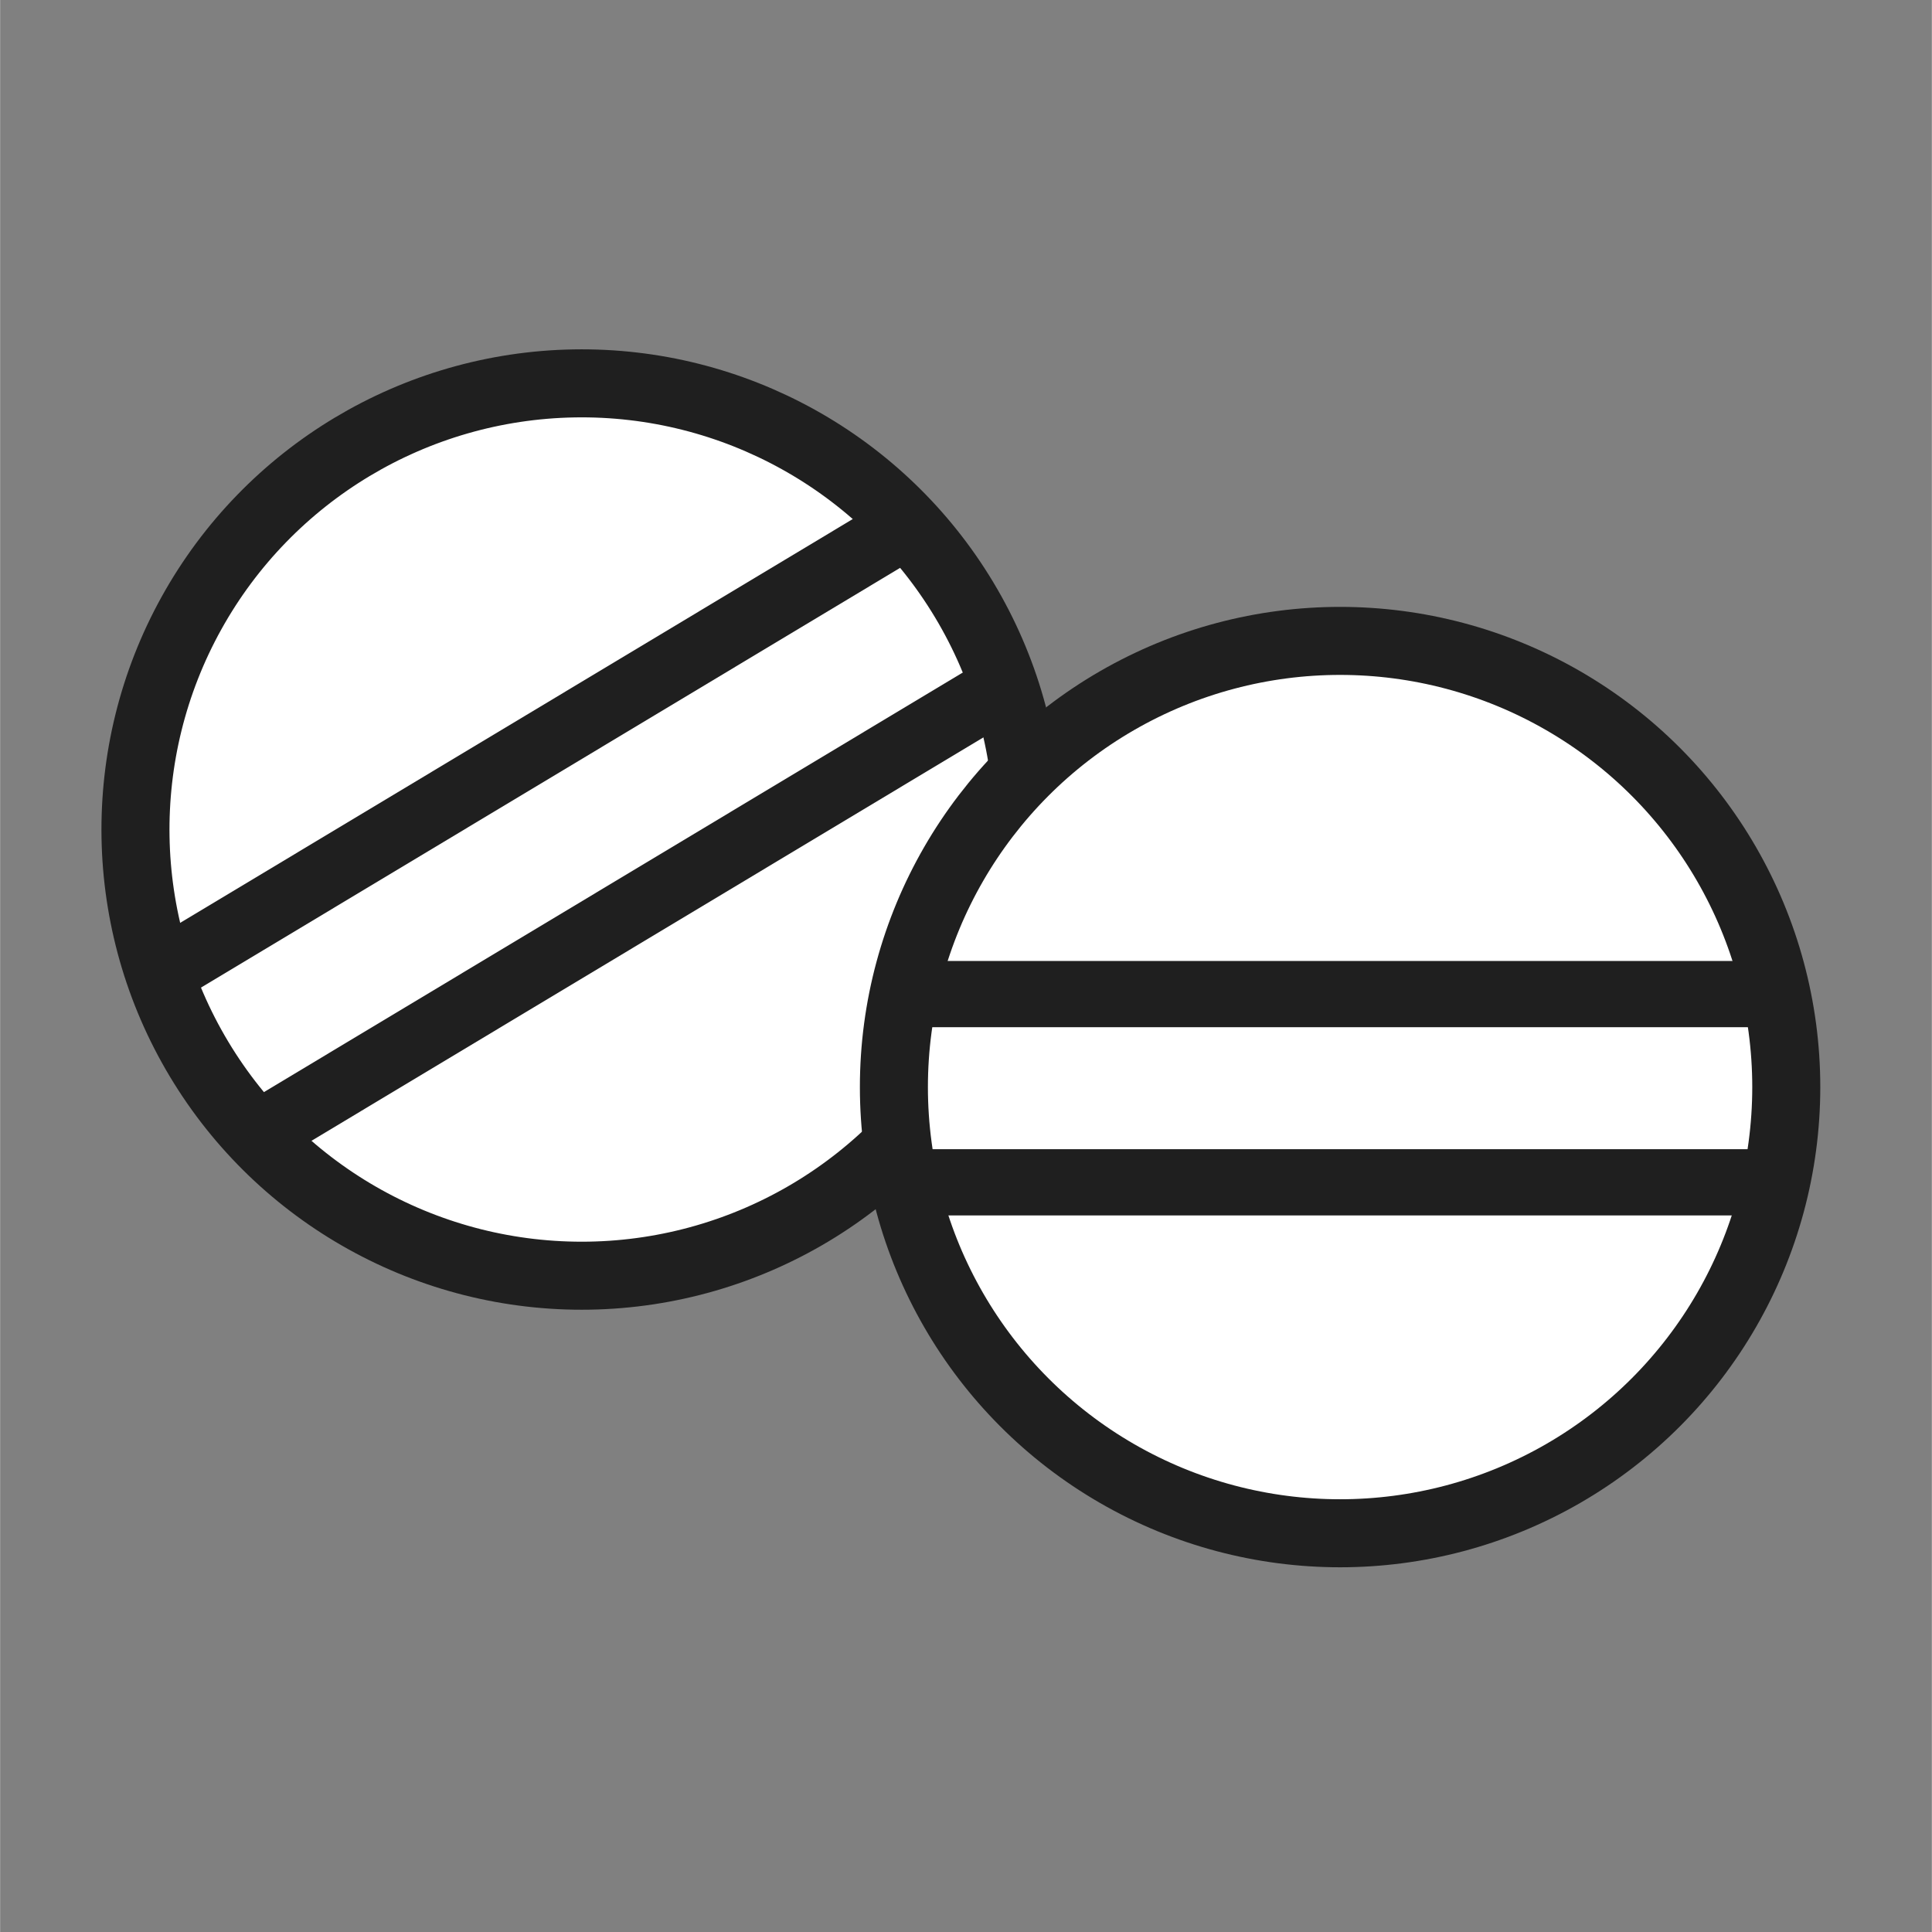 <svg xmlns="http://www.w3.org/2000/svg" viewBox="0 0 7.937 7.938" height="30" width="30"><rect x="0" y="0" width="7.937" height="7.938" fill="#808080" stroke="none"/><g transform="matrix(.25 0 0 .25 -17.754 -28.374)"><circle transform="rotate(-30.98)" style="fill:#fff;fill-opacity:1;stroke:#1f1f1f;stroke-width:1.118;stroke-linecap:square;stroke-miterlimit:4;stroke-dasharray:none;stroke-opacity:1;paint-order:fill markers stroke" cx="3.641" cy="150.468" r="7.333"/><path d="M-19.135 205.406h10.142M-19.113 207.603h10.254" style="fill:none;stroke:#1f1f1f;stroke-width:.773;stroke-linecap:butt;stroke-linejoin:miter;stroke-miterlimit:4;stroke-dasharray:none;stroke-opacity:1" transform="scale(1.408) rotate(-30.98 -188.01 20.015)"/><circle r="7.333" cy="131.362" cx="93.038" style="fill:#fff;fill-opacity:1;stroke:#1f1f1f;stroke-width:1.118;stroke-linecap:square;stroke-miterlimit:4;stroke-dasharray:none;stroke-opacity:1;paint-order:fill markers stroke"/><g><path style="fill:none;stroke:#1f1f1f;stroke-width:.773;stroke-linecap:butt;stroke-linejoin:miter;stroke-miterlimit:4;stroke-dasharray:none;stroke-opacity:1" d="M-19.135 205.406h10.142M-19.113 207.603h10.254" transform="matrix(1.408 0 0 1.408 112.653 -159.378)"/></g></g></svg>